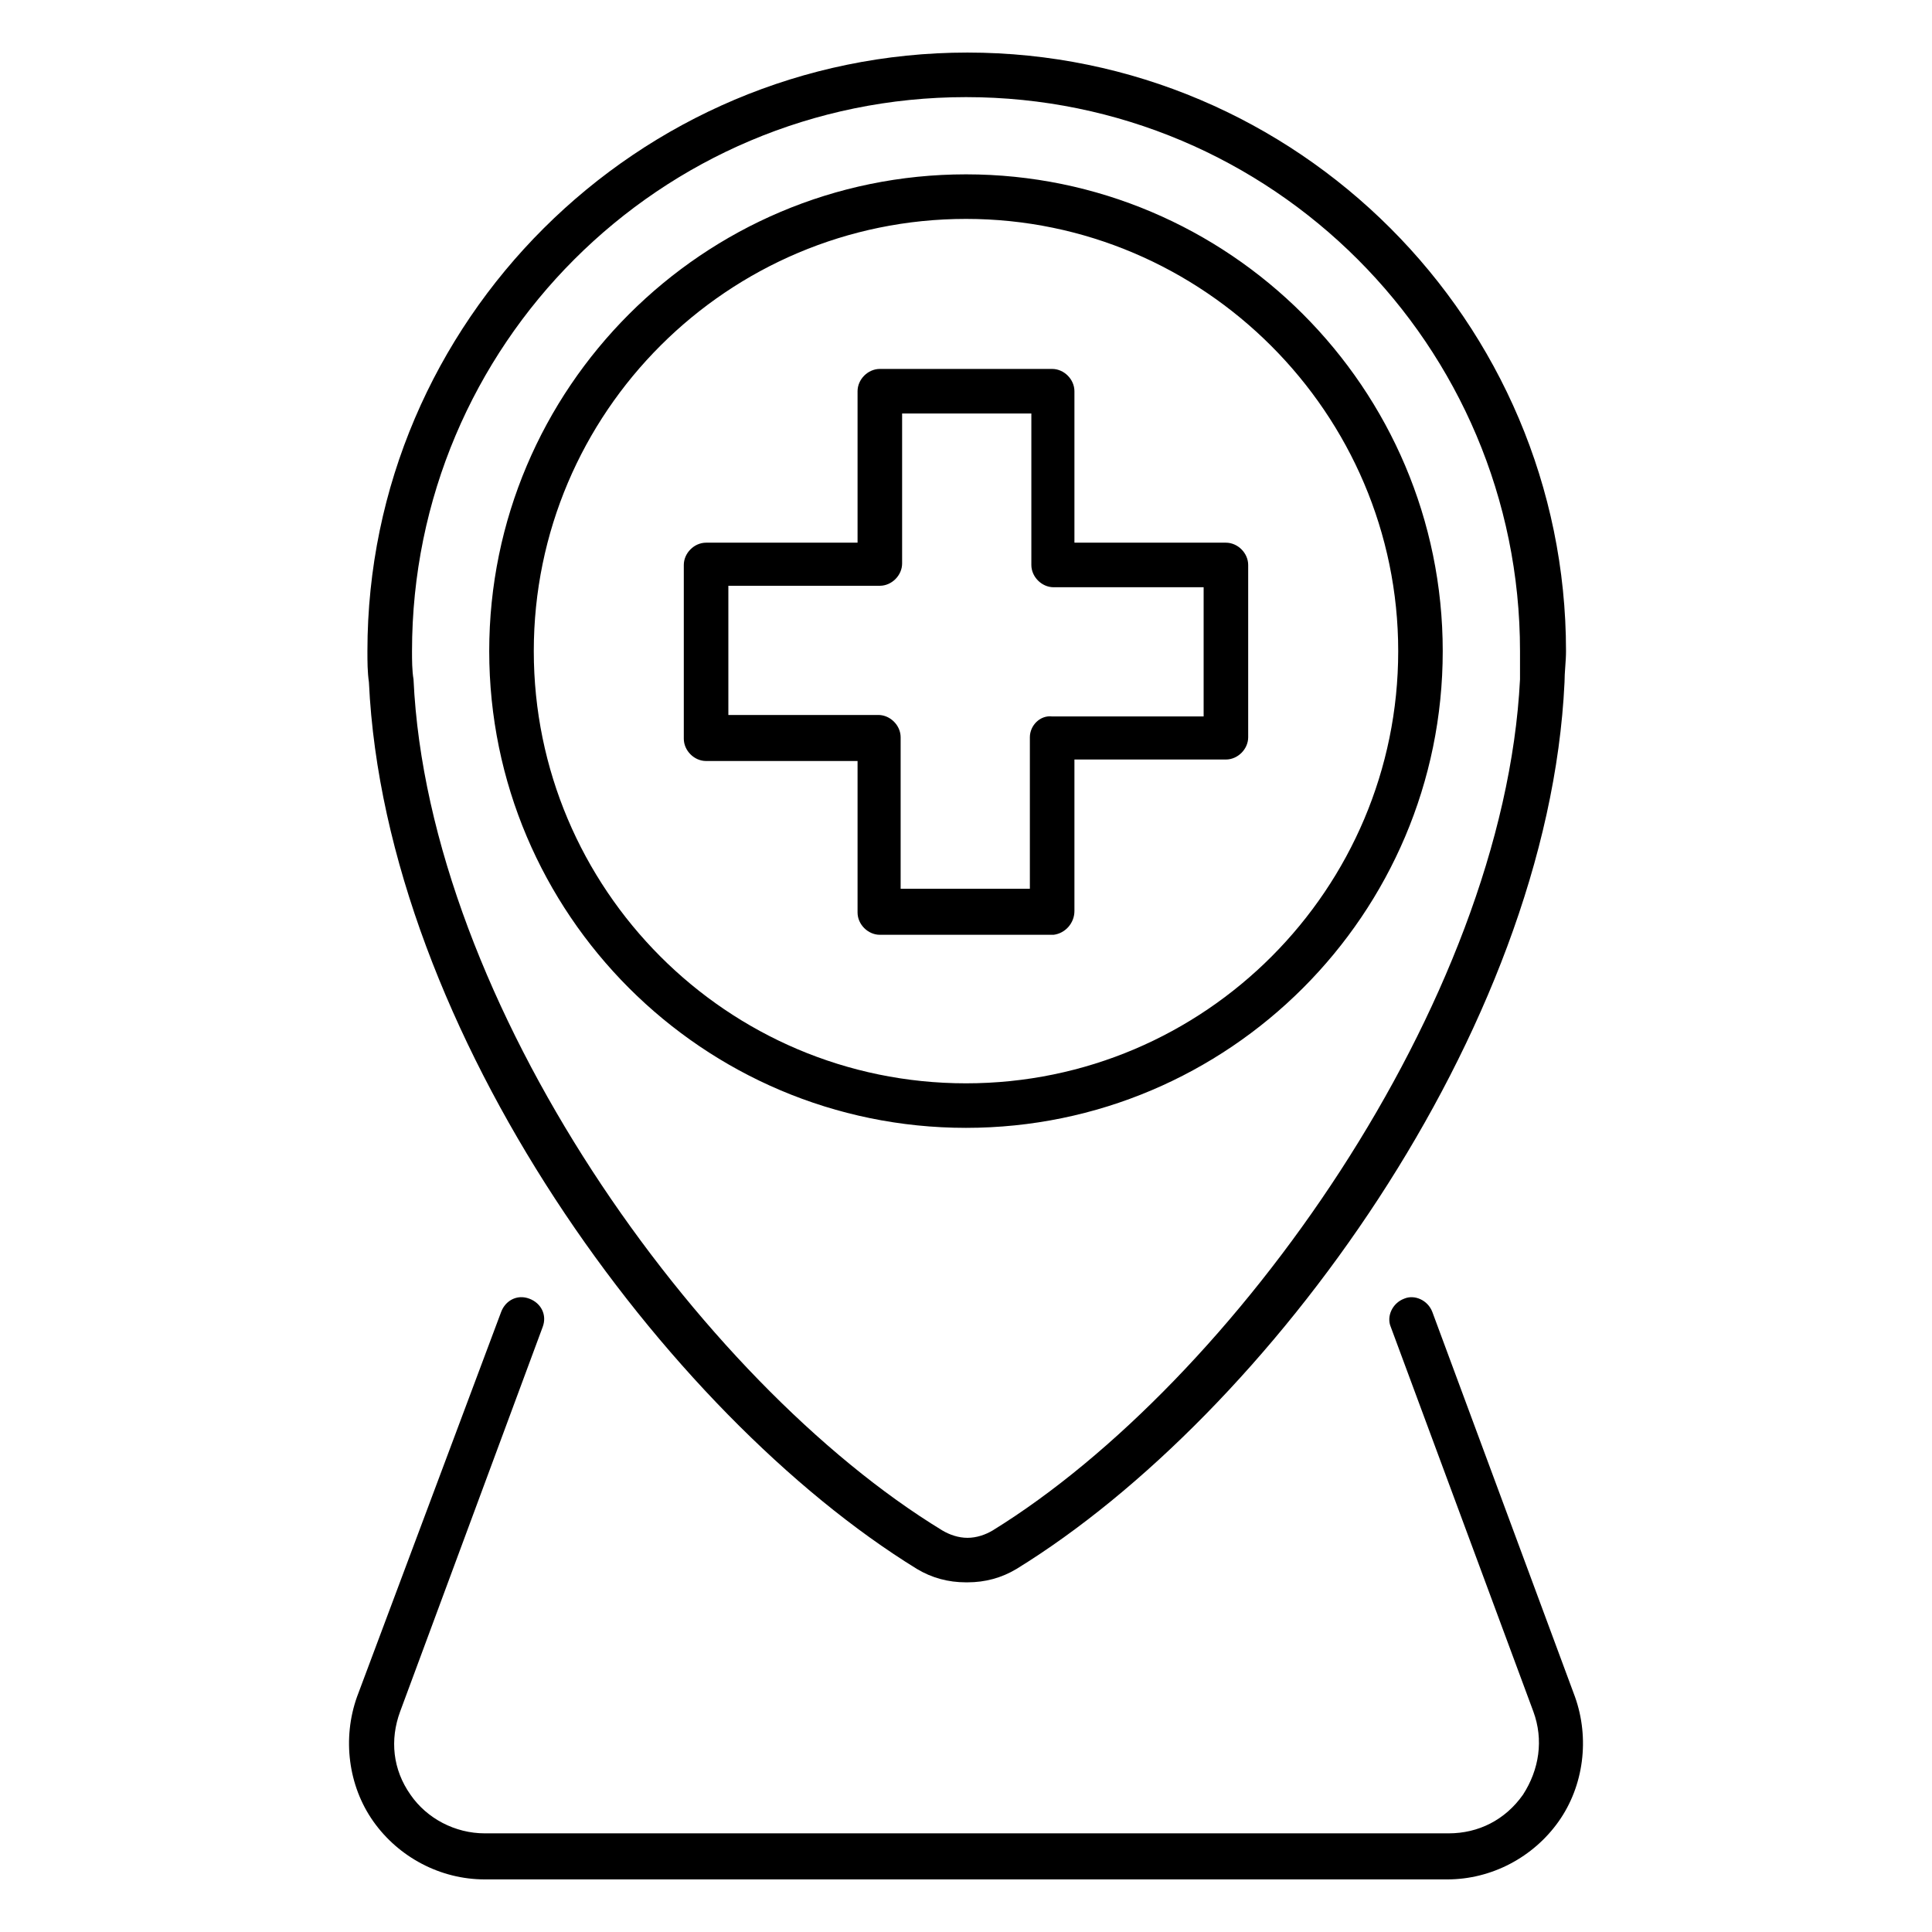 <?xml version="1.0" encoding="UTF-8"?>
<!-- The Best Svg Icon site in the world: iconSvg.co, Visit us! https://iconsvg.co -->
<svg fill="#000000" width="800px" height="800px" version="1.1" viewBox="144 144 512 512" xmlns="http://www.w3.org/2000/svg">
 <path d="m400.39 157.93c-87.379 0-159.02 71.246-159.02 158.62 0 2.754 0.004 5.508 0.398 8.262 4.332 92.5 78.715 194.04 145.23 234.98 3.934 2.359 8.266 3.543 12.992 3.543h0.391c4.723 0 9.055-1.184 12.992-3.543 66.52-40.938 140.91-142.48 145.24-234.98 0-2.754 0.395-5.508 0.395-8.262 0-87.379-71.246-158.62-158.62-158.62zm-0.391 11.809c81.082 0 146.82 65.734 146.82 146.82v7.473c-4.332 85.805-75.965 186.18-139.73 225.54-1.969 1.18-4.332 1.969-6.695 1.969s-4.719-0.789-6.688-1.969c-64.551-39.359-136.18-139.73-140.12-225.54-0.395-2.363-0.398-5.113-0.398-7.473 0-81.082 65.734-146.82 146.82-146.82zm0 20.465c-69.668 0-126.35 56.684-126.35 126.35 0 69.668 56.68 126.34 126.35 126.34 69.664 0 126.34-56.676 126.34-126.34 0-69.668-56.68-126.35-126.34-126.35zm0 11.809c62.977 0 114.54 51.566 114.54 114.54 0 62.977-51.168 114.54-114.54 114.54-63.371 0-114.54-51.559-114.54-114.54 0-63.371 51.562-114.54 114.54-114.54zm-22.832 39.758c-3.148 0-5.906 2.754-5.906 5.906v40.141h-40.145c-3.148 0-5.902 2.758-5.902 5.906v46.047c0 3.148 2.754 5.906 5.902 5.906h40.145v40.152c0 3.148 2.758 5.902 5.906 5.902h46.055c3.148-0.395 5.512-3.148 5.512-6.297v-40.152h40.145c3.148 0 5.902-2.754 5.902-5.902v-45.656c0-3.148-2.754-5.906-5.902-5.906h-40.145v-40.141c0-3.152-2.754-5.906-5.902-5.906zm5.902 11.809h34.25v40.145c0 3.148 2.754 5.902 5.902 5.902h39.754v34.242h-40.145c-3.148-0.395-5.906 2.363-5.906 5.512v40.152h-34.246v-40.152c0-3.148-2.758-5.906-5.906-5.906h-39.75v-34.238h40.145c3.148 0 5.902-2.754 5.902-5.902zm-101.12 234.19c-2.269 0.094-4.266 1.574-5.152 3.938l-38.176 101.94c-3.934 11.02-2.363 23.617 4.328 33.062 6.691 9.445 17.715 15.352 29.52 15.352h255.06c11.809 0 22.828-5.906 29.52-15.352 6.691-9.445 8.266-22.043 4.328-33.062l-37.785-101.94c-1.18-3.148-4.723-4.727-7.481-3.543-3.148 1.18-4.723 4.723-3.543 7.481l37.785 101.93c2.754 7.481 1.578 15.359-2.754 22.051-4.723 6.691-11.809 10.23-19.68 10.23h-255.45c-7.871 0-15.348-3.934-19.68-10.23-4.723-6.691-5.508-14.57-2.75-22.051l37.781-101.93c1.184-3.152-0.395-6.301-3.543-7.481-0.785-0.297-1.57-0.426-2.328-0.395z"/>
</svg>
